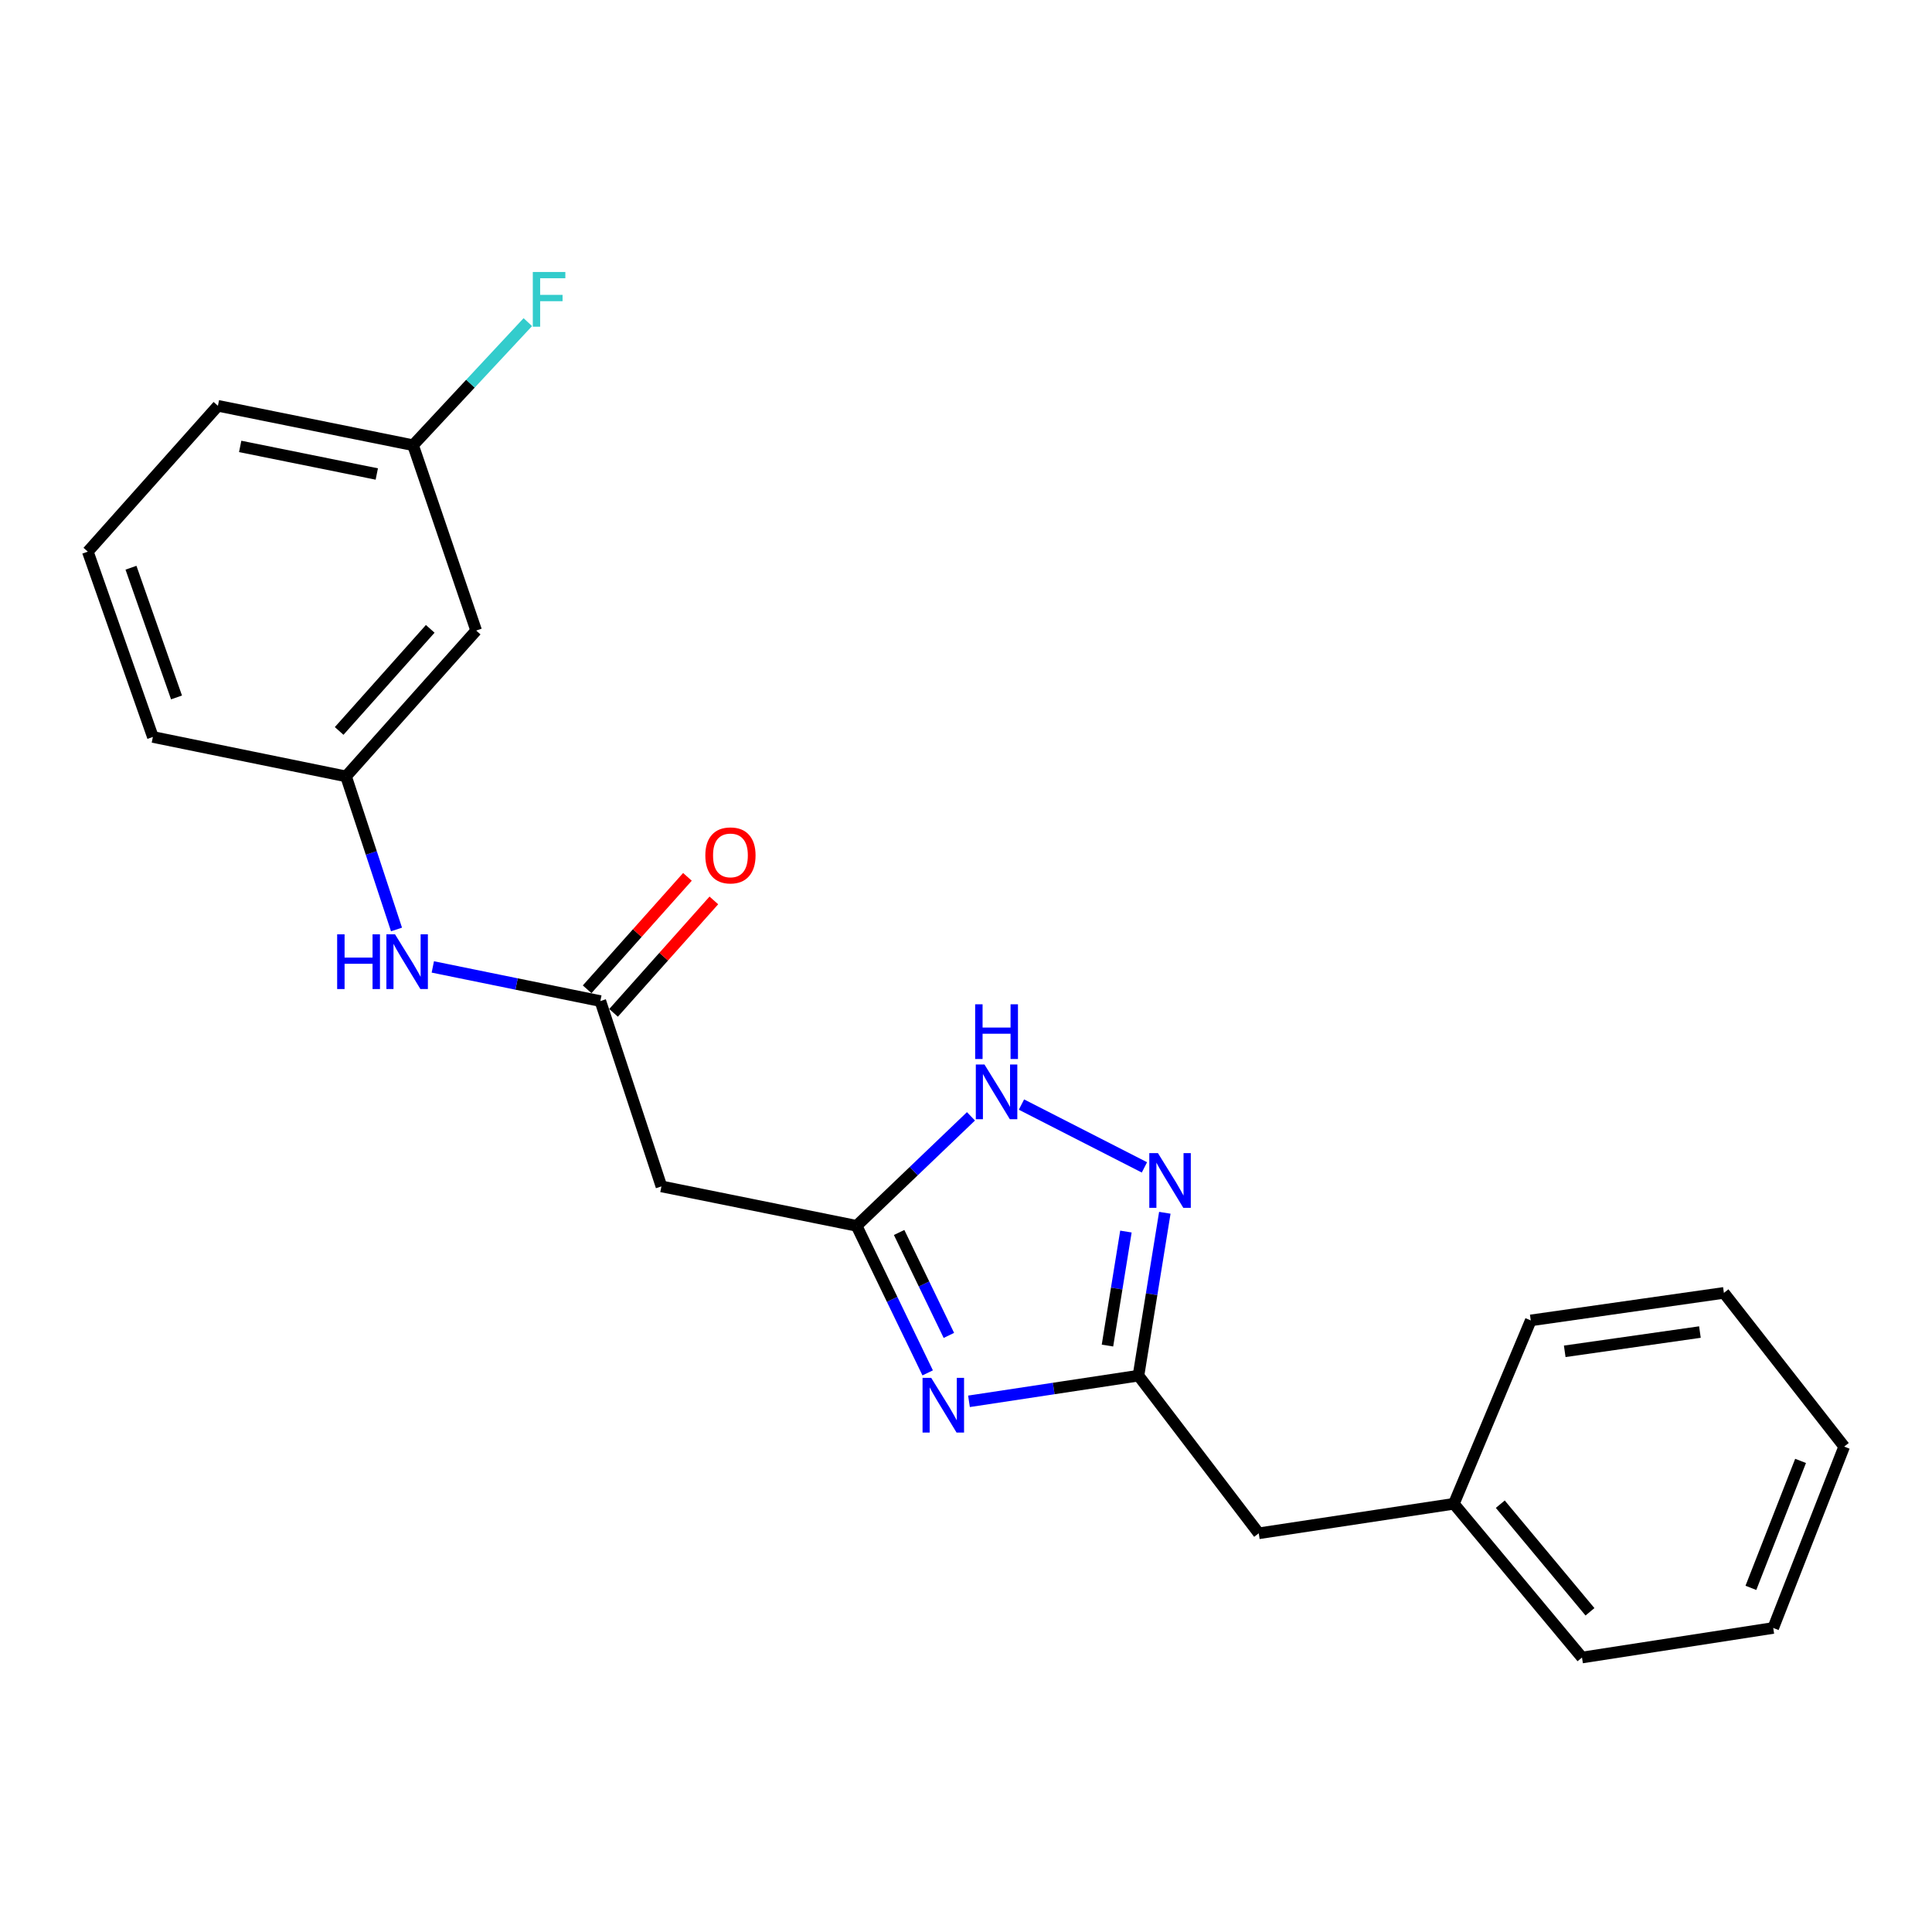 <?xml version='1.0' encoding='iso-8859-1'?>
<svg version='1.1' baseProfile='full'
              xmlns='http://www.w3.org/2000/svg'
                      xmlns:rdkit='http://www.rdkit.org/xml'
                      xmlns:xlink='http://www.w3.org/1999/xlink'
                  xml:space='preserve'
width='1000px' height='1000px' viewBox='0 0 1000 1000'>
<!-- END OF HEADER -->
<rect style='opacity:1.0;fill:#FFFFFF;stroke:none' width='1000' height='1000' x='0' y='0'> </rect>
<path class='bond-0' d='M 480.162,710.598 L 461.766,672.543' style='fill:none;fill-rule:evenodd;stroke:#0000FF;stroke-width:6px;stroke-linecap:butt;stroke-linejoin:miter;stroke-opacity:1' />
<path class='bond-0' d='M 461.766,672.543 L 443.37,634.487' style='fill:none;fill-rule:evenodd;stroke:#000000;stroke-width:6px;stroke-linecap:butt;stroke-linejoin:miter;stroke-opacity:1' />
<path class='bond-0' d='M 491.14,691.207 L 478.263,664.568' style='fill:none;fill-rule:evenodd;stroke:#0000FF;stroke-width:6px;stroke-linecap:butt;stroke-linejoin:miter;stroke-opacity:1' />
<path class='bond-0' d='M 478.263,664.568 L 465.386,637.929' style='fill:none;fill-rule:evenodd;stroke:#000000;stroke-width:6px;stroke-linecap:butt;stroke-linejoin:miter;stroke-opacity:1' />
<path class='bond-2' d='M 501.547,725.323 L 545.406,718.68' style='fill:none;fill-rule:evenodd;stroke:#0000FF;stroke-width:6px;stroke-linecap:butt;stroke-linejoin:miter;stroke-opacity:1' />
<path class='bond-2' d='M 545.406,718.68 L 589.266,712.036' style='fill:none;fill-rule:evenodd;stroke:#000000;stroke-width:6px;stroke-linecap:butt;stroke-linejoin:miter;stroke-opacity:1' />
<path class='bond-3' d='M 443.37,634.487 L 472.971,606.151' style='fill:none;fill-rule:evenodd;stroke:#000000;stroke-width:6px;stroke-linecap:butt;stroke-linejoin:miter;stroke-opacity:1' />
<path class='bond-3' d='M 472.971,606.151 L 502.572,577.814' style='fill:none;fill-rule:evenodd;stroke:#0000FF;stroke-width:6px;stroke-linecap:butt;stroke-linejoin:miter;stroke-opacity:1' />
<path class='bond-5' d='M 443.37,634.487 L 342.357,614.077' style='fill:none;fill-rule:evenodd;stroke:#000000;stroke-width:6px;stroke-linecap:butt;stroke-linejoin:miter;stroke-opacity:1' />
<path class='bond-1' d='M 602.909,627.731 L 596.088,669.884' style='fill:none;fill-rule:evenodd;stroke:#0000FF;stroke-width:6px;stroke-linecap:butt;stroke-linejoin:miter;stroke-opacity:1' />
<path class='bond-1' d='M 596.088,669.884 L 589.266,712.036' style='fill:none;fill-rule:evenodd;stroke:#000000;stroke-width:6px;stroke-linecap:butt;stroke-linejoin:miter;stroke-opacity:1' />
<path class='bond-1' d='M 582.775,637.45 L 577.999,666.957' style='fill:none;fill-rule:evenodd;stroke:#0000FF;stroke-width:6px;stroke-linecap:butt;stroke-linejoin:miter;stroke-opacity:1' />
<path class='bond-1' d='M 577.999,666.957 L 573.224,696.463' style='fill:none;fill-rule:evenodd;stroke:#000000;stroke-width:6px;stroke-linecap:butt;stroke-linejoin:miter;stroke-opacity:1' />
<path class='bond-22' d='M 592.354,604.237 L 528.708,571.718' style='fill:none;fill-rule:evenodd;stroke:#0000FF;stroke-width:6px;stroke-linecap:butt;stroke-linejoin:miter;stroke-opacity:1' />
<path class='bond-10' d='M 589.266,712.036 L 651.525,793.637' style='fill:none;fill-rule:evenodd;stroke:#000000;stroke-width:6px;stroke-linecap:butt;stroke-linejoin:miter;stroke-opacity:1' />
<path class='bond-4' d='M 310.738,518.153 L 342.357,614.077' style='fill:none;fill-rule:evenodd;stroke:#000000;stroke-width:6px;stroke-linecap:butt;stroke-linejoin:miter;stroke-opacity:1' />
<path class='bond-6' d='M 310.738,518.153 L 267.381,509.318' style='fill:none;fill-rule:evenodd;stroke:#000000;stroke-width:6px;stroke-linecap:butt;stroke-linejoin:miter;stroke-opacity:1' />
<path class='bond-6' d='M 267.381,509.318 L 224.024,500.482' style='fill:none;fill-rule:evenodd;stroke:#0000FF;stroke-width:6px;stroke-linecap:butt;stroke-linejoin:miter;stroke-opacity:1' />
<path class='bond-8' d='M 317.575,524.252 L 343.533,495.155' style='fill:none;fill-rule:evenodd;stroke:#000000;stroke-width:6px;stroke-linecap:butt;stroke-linejoin:miter;stroke-opacity:1' />
<path class='bond-8' d='M 343.533,495.155 L 369.49,466.058' style='fill:none;fill-rule:evenodd;stroke:#FF0000;stroke-width:6px;stroke-linecap:butt;stroke-linejoin:miter;stroke-opacity:1' />
<path class='bond-8' d='M 303.902,512.054 L 329.859,482.957' style='fill:none;fill-rule:evenodd;stroke:#000000;stroke-width:6px;stroke-linecap:butt;stroke-linejoin:miter;stroke-opacity:1' />
<path class='bond-8' d='M 329.859,482.957 L 355.817,453.86' style='fill:none;fill-rule:evenodd;stroke:#FF0000;stroke-width:6px;stroke-linecap:butt;stroke-linejoin:miter;stroke-opacity:1' />
<path class='bond-7' d='M 205.232,481.089 L 192.173,441.474' style='fill:none;fill-rule:evenodd;stroke:#0000FF;stroke-width:6px;stroke-linecap:butt;stroke-linejoin:miter;stroke-opacity:1' />
<path class='bond-7' d='M 192.173,441.474 L 179.114,401.86' style='fill:none;fill-rule:evenodd;stroke:#000000;stroke-width:6px;stroke-linecap:butt;stroke-linejoin:miter;stroke-opacity:1' />
<path class='bond-9' d='M 179.114,401.86 L 246.464,326.367' style='fill:none;fill-rule:evenodd;stroke:#000000;stroke-width:6px;stroke-linecap:butt;stroke-linejoin:miter;stroke-opacity:1' />
<path class='bond-9' d='M 175.544,378.338 L 222.688,325.493' style='fill:none;fill-rule:evenodd;stroke:#000000;stroke-width:6px;stroke-linecap:butt;stroke-linejoin:miter;stroke-opacity:1' />
<path class='bond-15' d='M 179.114,401.86 L 79.129,381.45' style='fill:none;fill-rule:evenodd;stroke:#000000;stroke-width:6px;stroke-linecap:butt;stroke-linejoin:miter;stroke-opacity:1' />
<path class='bond-11' d='M 246.464,326.367 L 213.807,230.443' style='fill:none;fill-rule:evenodd;stroke:#000000;stroke-width:6px;stroke-linecap:butt;stroke-linejoin:miter;stroke-opacity:1' />
<path class='bond-13' d='M 651.525,793.637 L 752.518,778.357' style='fill:none;fill-rule:evenodd;stroke:#000000;stroke-width:6px;stroke-linecap:butt;stroke-linejoin:miter;stroke-opacity:1' />
<path class='bond-12' d='M 213.807,230.443 L 243.503,198.592' style='fill:none;fill-rule:evenodd;stroke:#000000;stroke-width:6px;stroke-linecap:butt;stroke-linejoin:miter;stroke-opacity:1' />
<path class='bond-12' d='M 243.503,198.592 L 273.199,166.74' style='fill:none;fill-rule:evenodd;stroke:#33CCCC;stroke-width:6px;stroke-linecap:butt;stroke-linejoin:miter;stroke-opacity:1' />
<path class='bond-24' d='M 213.807,230.443 L 112.793,210.043' style='fill:none;fill-rule:evenodd;stroke:#000000;stroke-width:6px;stroke-linecap:butt;stroke-linejoin:miter;stroke-opacity:1' />
<path class='bond-24' d='M 195.028,245.344 L 124.318,231.064' style='fill:none;fill-rule:evenodd;stroke:#000000;stroke-width:6px;stroke-linecap:butt;stroke-linejoin:miter;stroke-opacity:1' />
<path class='bond-17' d='M 752.518,778.357 L 818.839,857.932' style='fill:none;fill-rule:evenodd;stroke:#000000;stroke-width:6px;stroke-linecap:butt;stroke-linejoin:miter;stroke-opacity:1' />
<path class='bond-17' d='M 776.542,778.562 L 822.967,834.265' style='fill:none;fill-rule:evenodd;stroke:#000000;stroke-width:6px;stroke-linecap:butt;stroke-linejoin:miter;stroke-opacity:1' />
<path class='bond-18' d='M 752.518,778.357 L 792.321,683.442' style='fill:none;fill-rule:evenodd;stroke:#000000;stroke-width:6px;stroke-linecap:butt;stroke-linejoin:miter;stroke-opacity:1' />
<path class='bond-14' d='M 45.455,285.536 L 79.129,381.45' style='fill:none;fill-rule:evenodd;stroke:#000000;stroke-width:6px;stroke-linecap:butt;stroke-linejoin:miter;stroke-opacity:1' />
<path class='bond-14' d='M 67.795,293.853 L 91.367,360.993' style='fill:none;fill-rule:evenodd;stroke:#000000;stroke-width:6px;stroke-linecap:butt;stroke-linejoin:miter;stroke-opacity:1' />
<path class='bond-16' d='M 45.455,285.536 L 112.793,210.043' style='fill:none;fill-rule:evenodd;stroke:#000000;stroke-width:6px;stroke-linecap:butt;stroke-linejoin:miter;stroke-opacity:1' />
<path class='bond-19' d='M 818.839,857.932 L 917.817,842.632' style='fill:none;fill-rule:evenodd;stroke:#000000;stroke-width:6px;stroke-linecap:butt;stroke-linejoin:miter;stroke-opacity:1' />
<path class='bond-20' d='M 792.321,683.442 L 892.286,669.19' style='fill:none;fill-rule:evenodd;stroke:#000000;stroke-width:6px;stroke-linecap:butt;stroke-linejoin:miter;stroke-opacity:1' />
<path class='bond-20' d='M 809.902,699.444 L 879.878,689.468' style='fill:none;fill-rule:evenodd;stroke:#000000;stroke-width:6px;stroke-linecap:butt;stroke-linejoin:miter;stroke-opacity:1' />
<path class='bond-23' d='M 917.817,842.632 L 954.545,748.755' style='fill:none;fill-rule:evenodd;stroke:#000000;stroke-width:6px;stroke-linecap:butt;stroke-linejoin:miter;stroke-opacity:1' />
<path class='bond-23' d='M 906.262,821.875 L 931.972,756.16' style='fill:none;fill-rule:evenodd;stroke:#000000;stroke-width:6px;stroke-linecap:butt;stroke-linejoin:miter;stroke-opacity:1' />
<path class='bond-21' d='M 892.286,669.19 L 954.545,748.755' style='fill:none;fill-rule:evenodd;stroke:#000000;stroke-width:6px;stroke-linecap:butt;stroke-linejoin:miter;stroke-opacity:1' />
<path  class='atom-0' d='M 481.993 713.177
L 491.273 728.177
Q 492.193 729.657, 493.673 732.337
Q 495.153 735.017, 495.233 735.177
L 495.233 713.177
L 498.993 713.177
L 498.993 741.497
L 495.113 741.497
L 485.153 725.097
Q 483.993 723.177, 482.753 720.977
Q 481.553 718.777, 481.193 718.097
L 481.193 741.497
L 477.513 741.497
L 477.513 713.177
L 481.993 713.177
' fill='#0000FF'/>
<path  class='atom-2' d='M 599.355 596.853
L 608.635 611.853
Q 609.555 613.333, 611.035 616.013
Q 612.515 618.693, 612.595 618.853
L 612.595 596.853
L 616.355 596.853
L 616.355 625.173
L 612.475 625.173
L 602.515 608.773
Q 601.355 606.853, 600.115 604.653
Q 598.915 602.453, 598.555 601.773
L 598.555 625.173
L 594.875 625.173
L 594.875 596.853
L 599.355 596.853
' fill='#0000FF'/>
<path  class='atom-4' d='M 509.559 550.973
L 518.839 565.973
Q 519.759 567.453, 521.239 570.133
Q 522.719 572.813, 522.799 572.973
L 522.799 550.973
L 526.559 550.973
L 526.559 579.293
L 522.679 579.293
L 512.719 562.893
Q 511.559 560.973, 510.319 558.773
Q 509.119 556.573, 508.759 555.893
L 508.759 579.293
L 505.079 579.293
L 505.079 550.973
L 509.559 550.973
' fill='#0000FF'/>
<path  class='atom-4' d='M 504.739 519.821
L 508.579 519.821
L 508.579 531.861
L 523.059 531.861
L 523.059 519.821
L 526.899 519.821
L 526.899 548.141
L 523.059 548.141
L 523.059 535.061
L 508.579 535.061
L 508.579 548.141
L 504.739 548.141
L 504.739 519.821
' fill='#0000FF'/>
<path  class='atom-7' d='M 174.513 483.613
L 178.353 483.613
L 178.353 495.653
L 192.833 495.653
L 192.833 483.613
L 196.673 483.613
L 196.673 511.933
L 192.833 511.933
L 192.833 498.853
L 178.353 498.853
L 178.353 511.933
L 174.513 511.933
L 174.513 483.613
' fill='#0000FF'/>
<path  class='atom-7' d='M 204.473 483.613
L 213.753 498.613
Q 214.673 500.093, 216.153 502.773
Q 217.633 505.453, 217.713 505.613
L 217.713 483.613
L 221.473 483.613
L 221.473 511.933
L 217.593 511.933
L 207.633 495.533
Q 206.473 493.613, 205.233 491.413
Q 204.033 489.213, 203.673 488.533
L 203.673 511.933
L 199.993 511.933
L 199.993 483.613
L 204.473 483.613
' fill='#0000FF'/>
<path  class='atom-9' d='M 365.077 442.751
Q 365.077 435.951, 368.437 432.151
Q 371.797 428.351, 378.077 428.351
Q 384.357 428.351, 387.717 432.151
Q 391.077 435.951, 391.077 442.751
Q 391.077 449.631, 387.677 453.551
Q 384.277 457.431, 378.077 457.431
Q 371.837 457.431, 368.437 453.551
Q 365.077 449.671, 365.077 442.751
M 378.077 454.231
Q 382.397 454.231, 384.717 451.351
Q 387.077 448.431, 387.077 442.751
Q 387.077 437.191, 384.717 434.391
Q 382.397 431.551, 378.077 431.551
Q 373.757 431.551, 371.397 434.351
Q 369.077 437.151, 369.077 442.751
Q 369.077 448.471, 371.397 451.351
Q 373.757 454.231, 378.077 454.231
' fill='#FF0000'/>
<path  class='atom-13' d='M 275.78 140.78
L 292.62 140.78
L 292.62 144.02
L 279.58 144.02
L 279.58 152.62
L 291.18 152.62
L 291.18 155.9
L 279.58 155.9
L 279.58 169.1
L 275.78 169.1
L 275.78 140.78
' fill='#33CCCC'/>
</svg>
